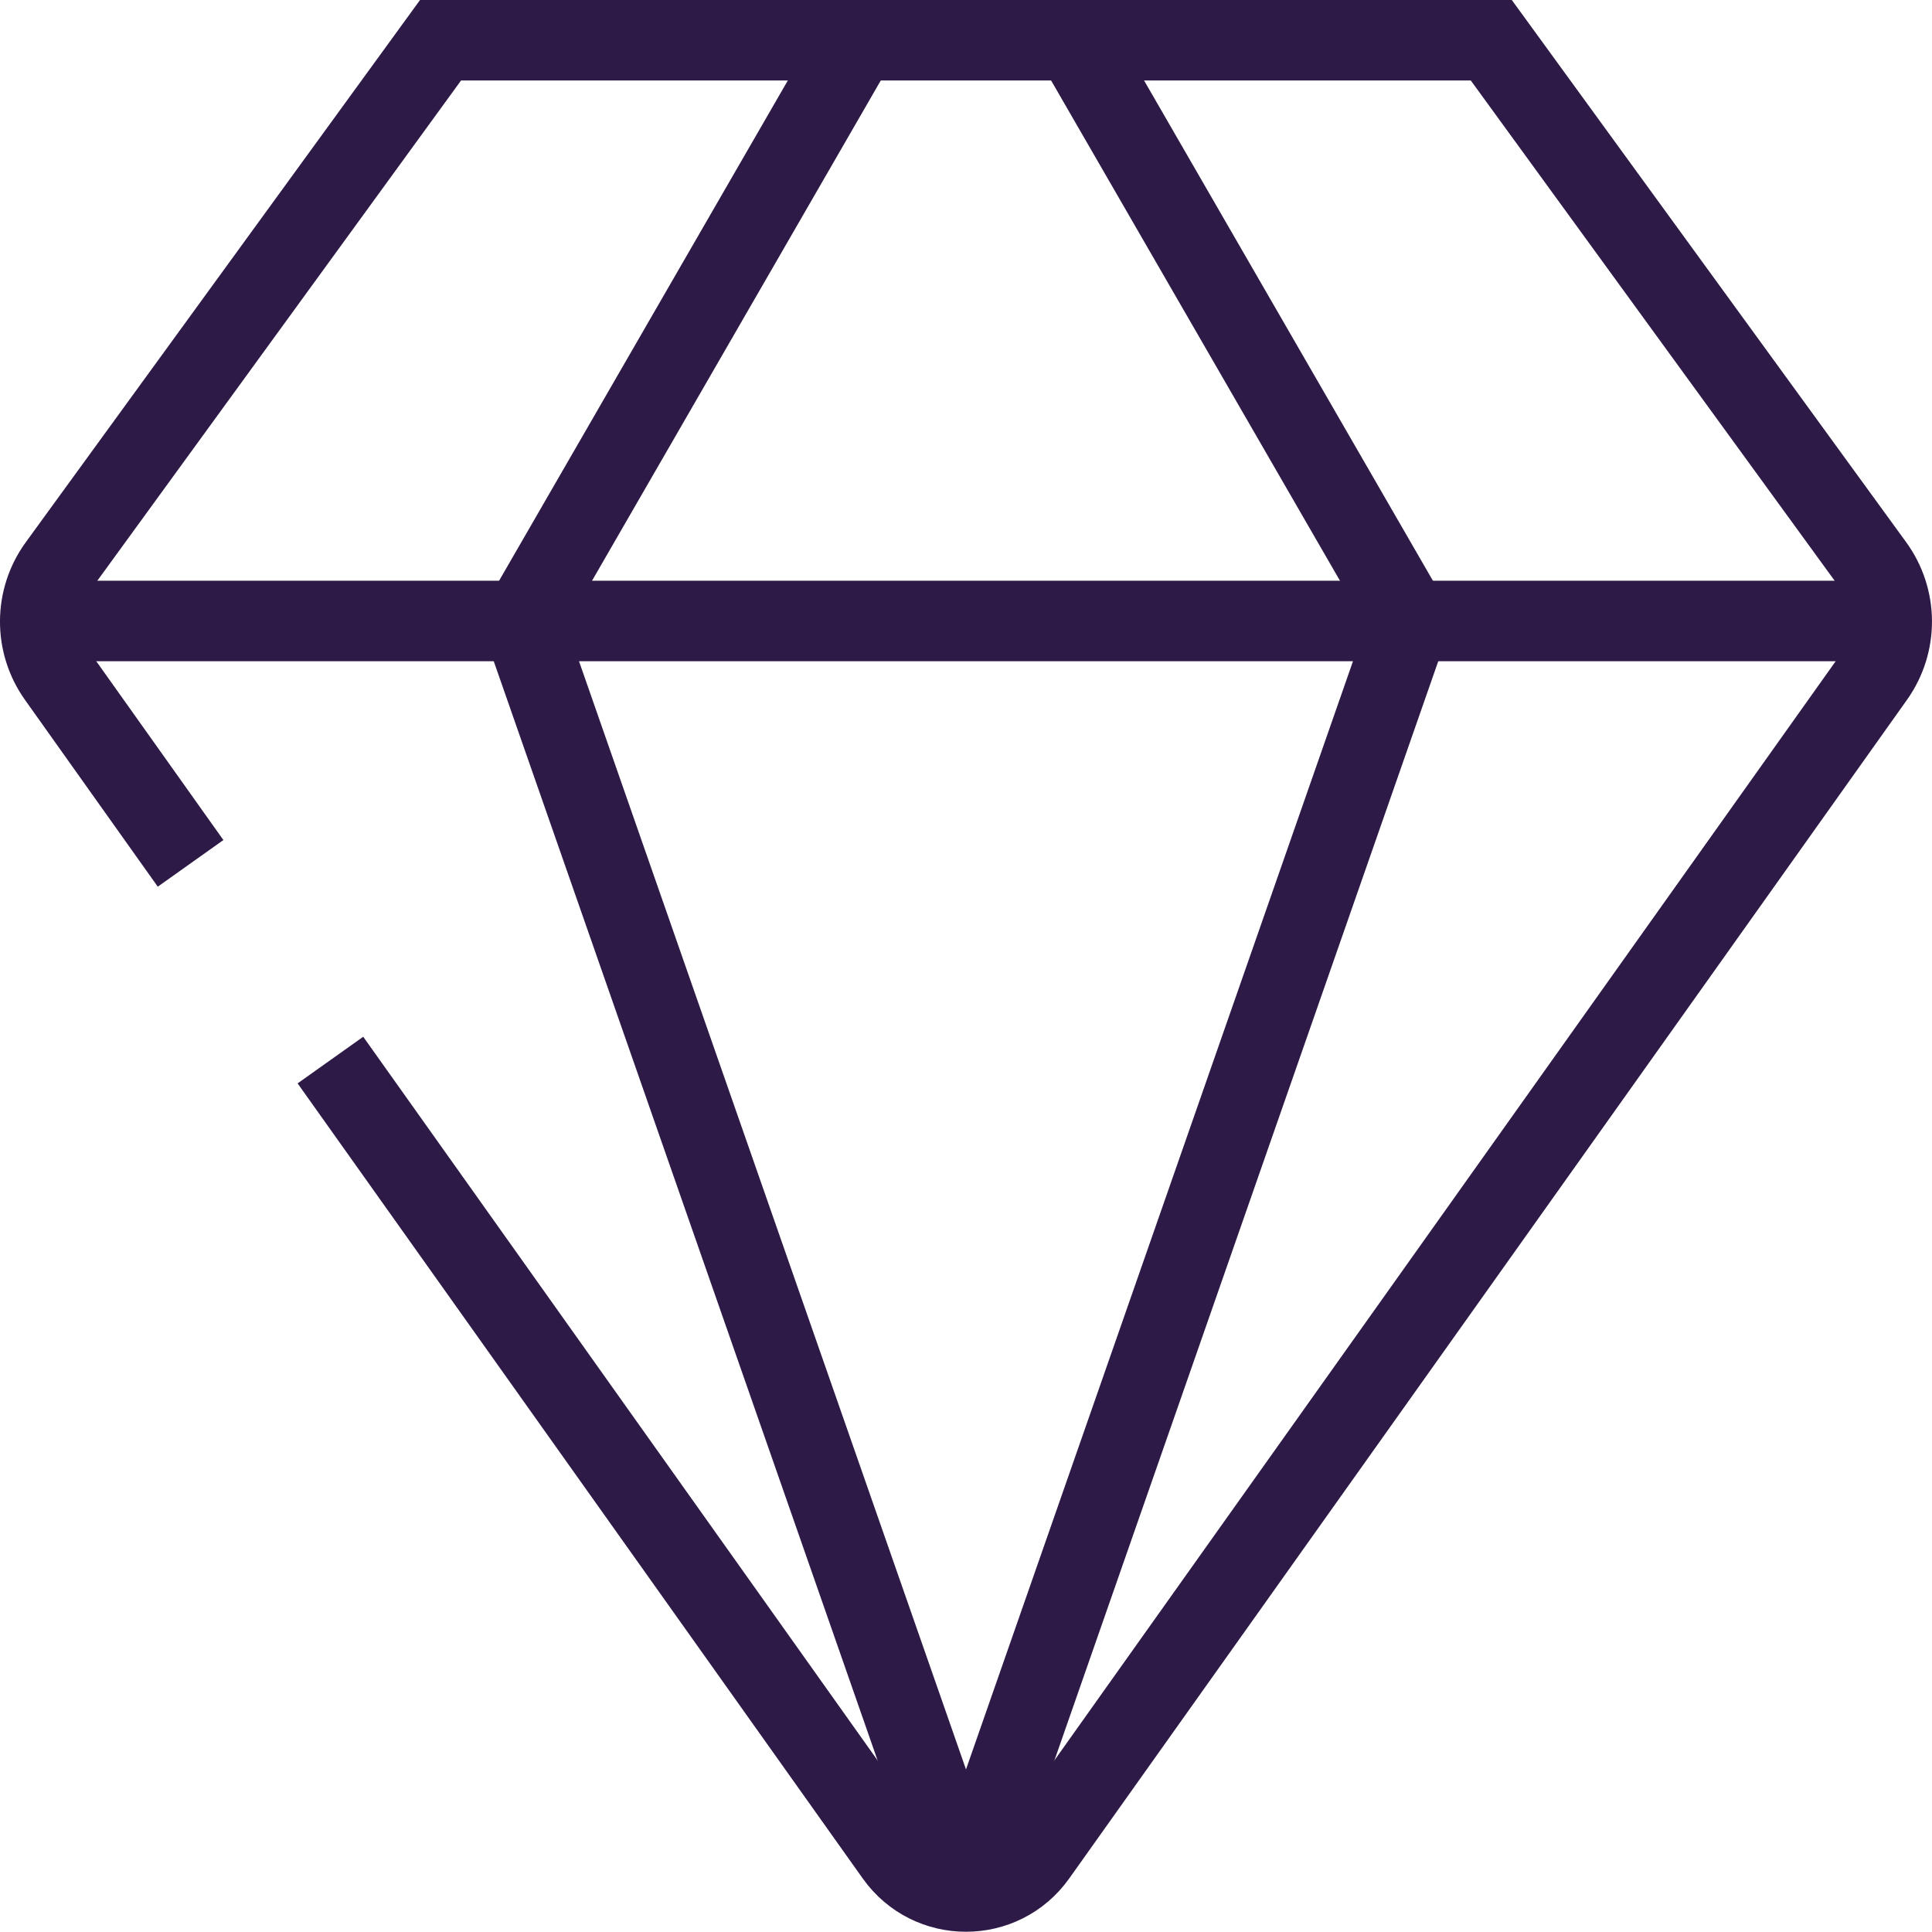 <?xml version="1.0" encoding="utf-8"?>
<!-- Generator: Adobe Illustrator 28.0.0, SVG Export Plug-In . SVG Version: 6.00 Build 0)  -->
<svg version="1.1" id="diamond" xmlns="http://www.w3.org/2000/svg" xmlns:xlink="http://www.w3.org/1999/xlink" x="0px" y="0px"
	 viewBox="0 0 48 48" style="enable-background:new 0 0 48 48;" xml:space="preserve">
<style type="text/css">
	.st0{fill:none;stroke:#2E1A47;stroke-width:2;stroke-miterlimit:10;}
</style>
<path class="st0" d="M8.209,26.337l14.041,19.754c0.856,1.204,2.643,1.204,3.499,0l17.484-24.598l3.331-4.686
	c0.586-0.825,0.58-1.931-0.015-2.749L37.051,1H10.945L1.45,14.059c-0.595,0.818-0.601,1.924-0.015,2.749
	l3.3,4.642"/>
<line class="st0" x1="1" y1="15.428" x2="46.992" y2="15.428"/>
<polyline class="st0" points="24,46.994 35.023,15.428 26.692,1 "/>
<polyline class="st0" points="21.305,1 12.977,15.428 24,46.994 "/>
</svg>
